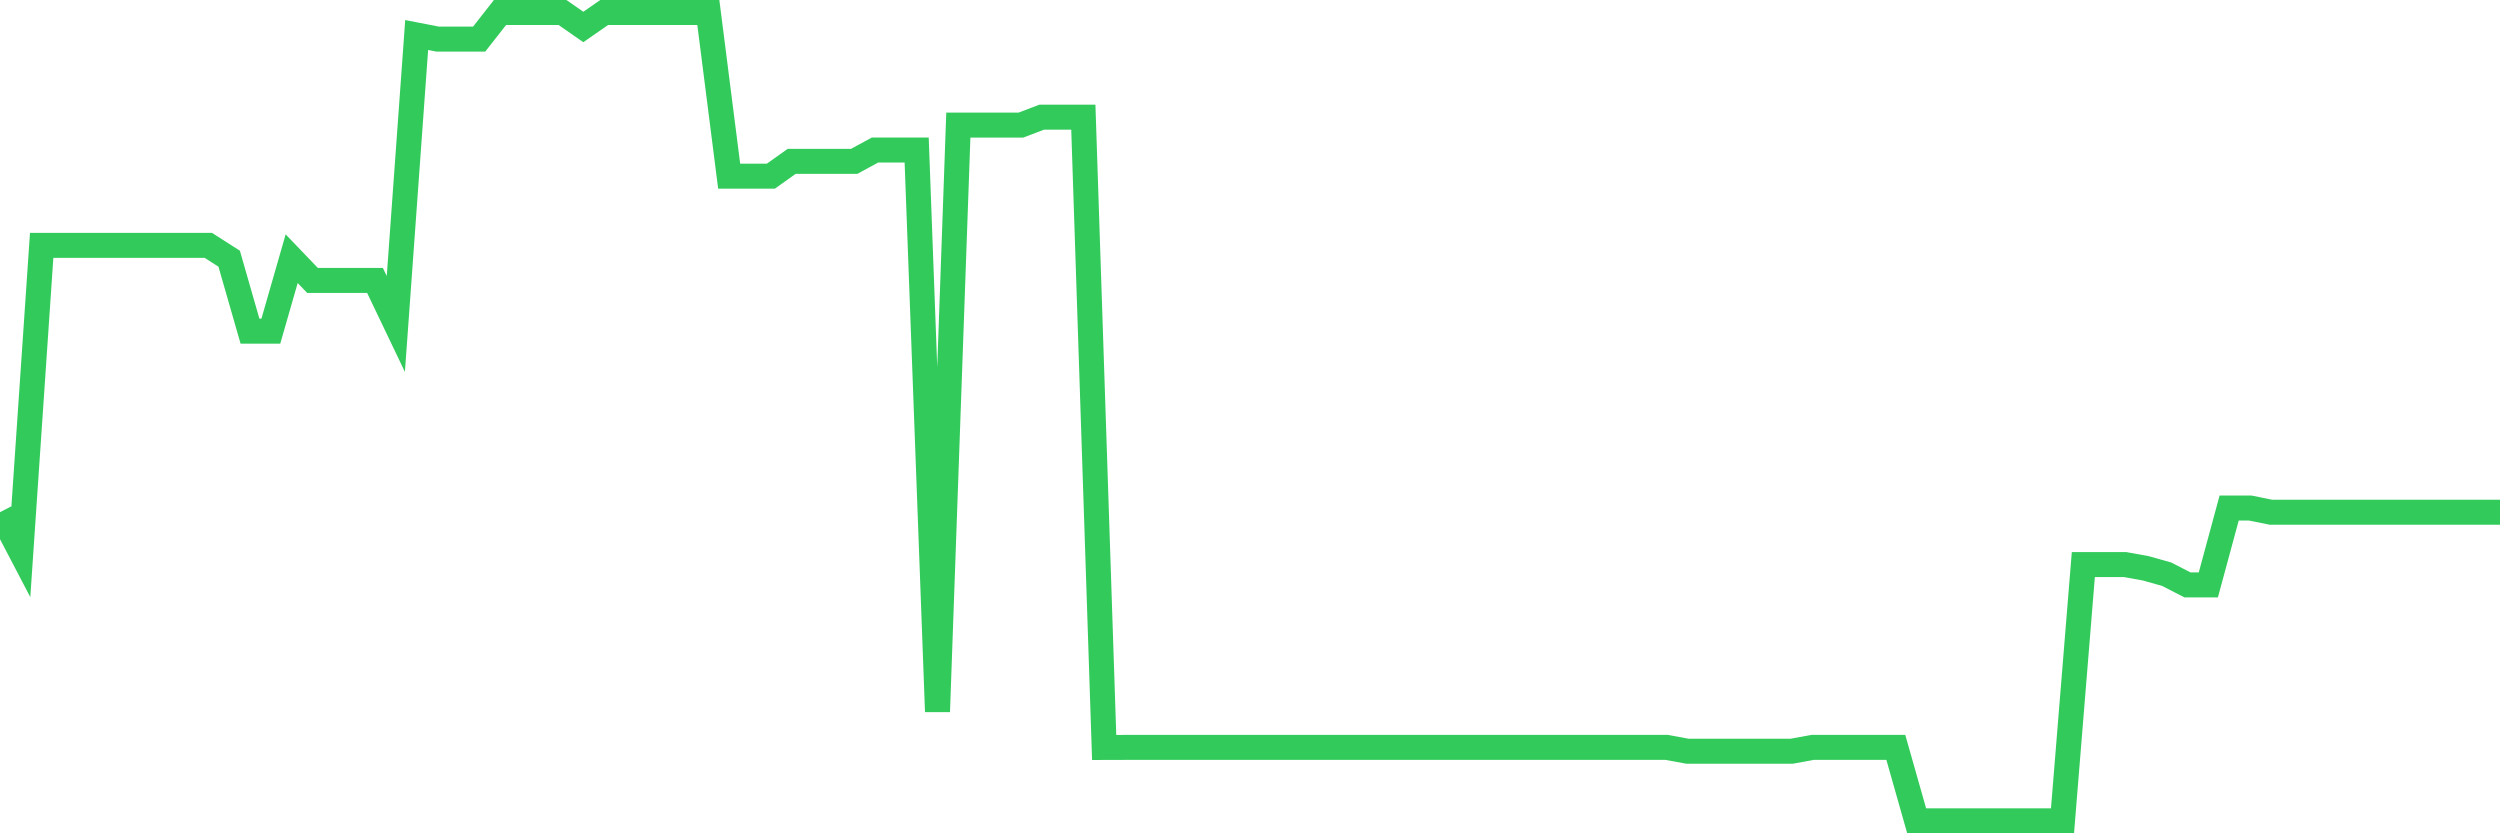 <svg
  xmlns="http://www.w3.org/2000/svg"
  xmlns:xlink="http://www.w3.org/1999/xlink"
  width="120"
  height="40"
  viewBox="0 0 120 40"
  preserveAspectRatio="none"
>
  <polyline
    points="0,24.586 1,26.498 2,11.778 3,11.778 4,11.778 5,11.778 6,11.778 7,11.778 8,11.778 9,11.778 10,11.778 11,12.417 12,15.897 13,15.897 14,12.417 15,13.46 16,13.46 17,13.46 18,13.46 19,15.55 20,1.681 21,1.876 22,1.876 23,1.876 24,0.6 25,0.6 26,0.6 27,0.6 28,1.295 29,0.6 30,0.6 31,0.6 32,0.6 33,0.6 34,0.6 35,8.457 36,8.457 37,8.457 38,7.745 39,7.745 40,7.745 41,7.745 42,7.202 43,7.202 44,7.202 45,34.161 46,6.006 47,6.006 48,6.006 49,6.006 50,5.624 51,5.624 52,5.624 53,35.878 54,35.875 55,35.875 56,35.875 57,35.875 58,35.875 59,35.875 60,35.875 61,35.875 62,35.875 63,35.875 64,35.875 65,35.875 66,35.875 67,35.875 68,35.875 69,35.875 70,35.875 71,35.875 72,35.875 73,35.875 74,35.875 75,35.875 76,35.875 77,35.875 78,35.875 79,35.875 80,35.875 81,36.059 82,36.059 83,36.059 84,36.059 85,36.059 86,36.059 87,35.875 88,35.875 89,35.875 90,35.875 91,35.875 92,39.4 93,39.4 94,39.4 95,39.4 96,39.4 97,39.4 98,39.4 99,39.4 100,27.099 101,27.099 102,27.099 103,27.28 104,27.562 105,28.076 106,28.076 107,24.384 108,24.384 109,24.586 110,24.586 111,24.586 112,24.586 113,24.586 114,24.586 115,24.586 116,24.586 117,24.586 118,24.586 119,24.586 120,24.586"
    fill="none"
    stroke="#32ca5b"
    stroke-width="1.2"
  >
  </polyline>
</svg>